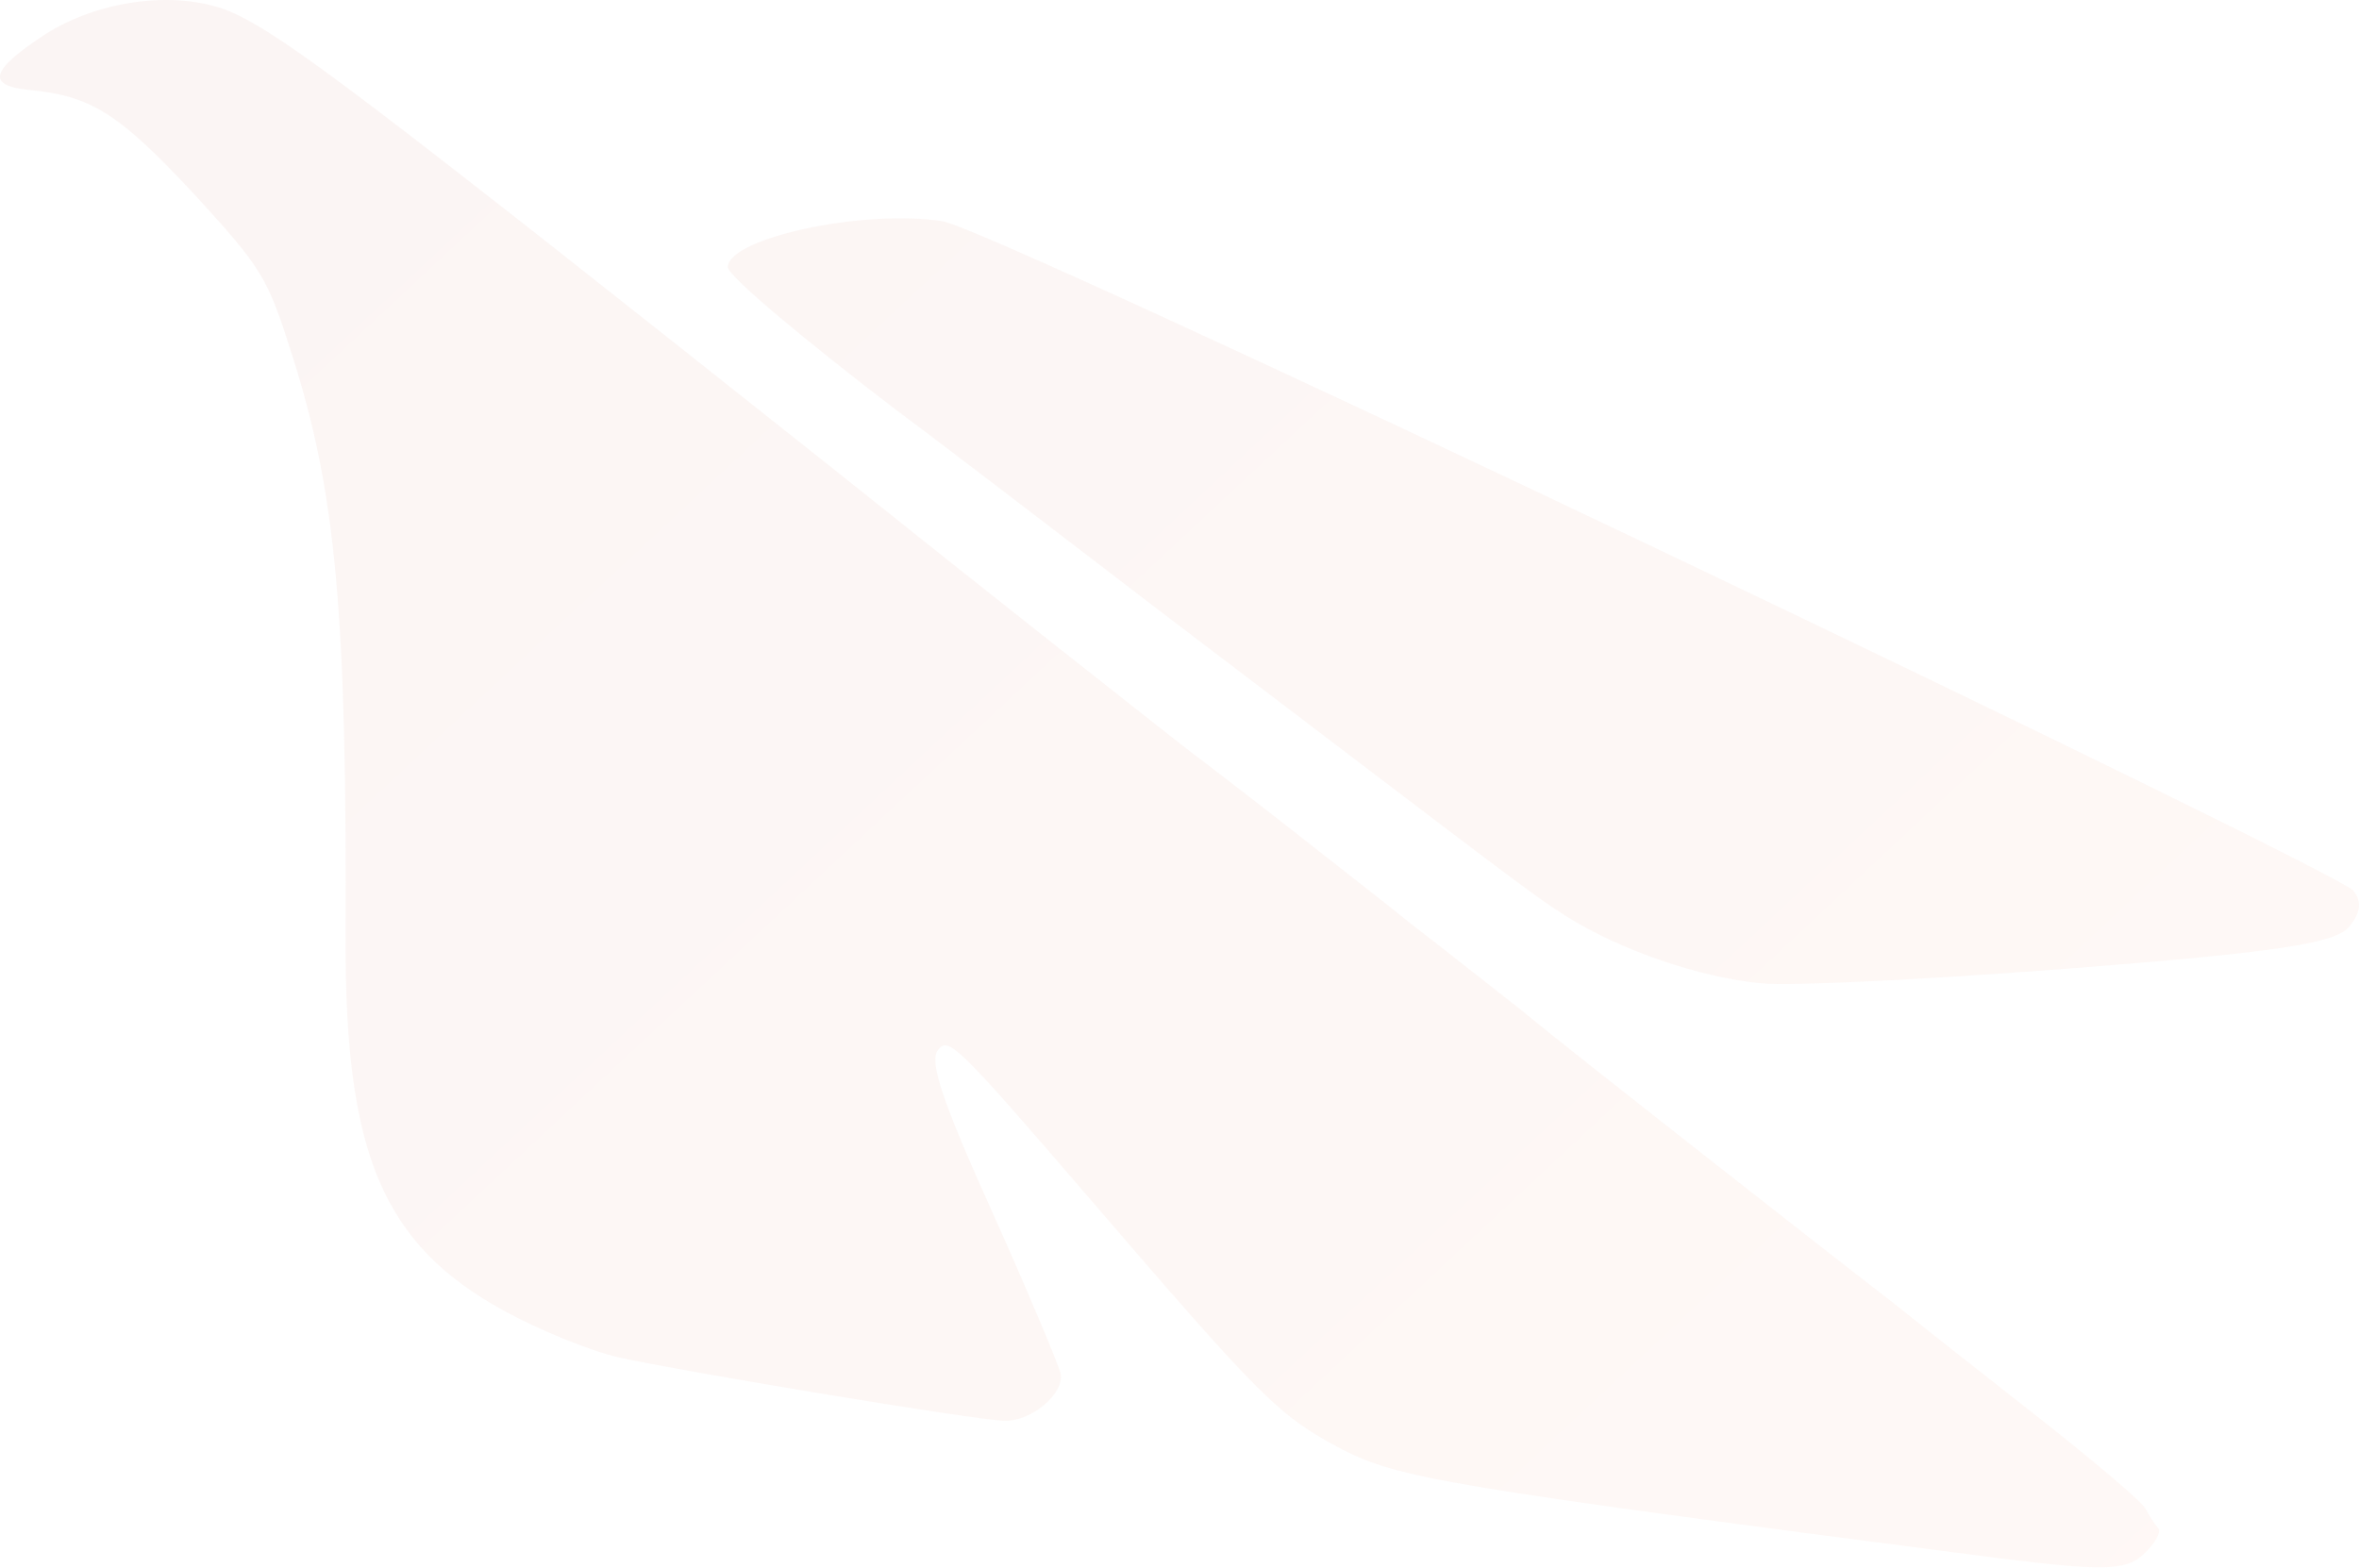 <?xml version="1.0" encoding="UTF-8"?> <svg xmlns="http://www.w3.org/2000/svg" width="1324" height="880" viewBox="0 0 1324 880" fill="none"><g opacity="0.06"><path d="M932.198 309.109C722.403 209.149 541.081 125.55 528.925 124.175C484.393 117.238 408.86 133.67 408.49 149.917C408.379 154.791 451.036 190.51 504.945 231.627C516.935 240.313 582.023 290.08 650.303 342.433C853.572 496.981 857.953 500.843 879.176 514.428C909.216 533.3 953.959 548.785 988.824 552.023C1006.66 553.661 1085.17 549.563 1164.12 543.454C1278.48 534.508 1310.29 529.472 1318.21 520.487C1324.89 512.663 1325.85 506.202 1320.71 499.866C1316.77 494.804 1141.99 409.068 932.198 309.109Z" fill="url(#paint0_linear_149_613)"></path><path d="M1146.35 797.476C1116.62 774.021 1079.07 744.69 1063.04 731.719C1046.6 719.139 1000.05 682.689 958.977 650.433C917.906 618.177 870.579 580.898 853.396 566.683C836.18 553.274 808.81 531.501 792.368 518.921C776.345 505.949 750.909 486.25 736.047 474.522C721.185 462.795 689.495 438.073 665.607 420.031C642.137 401.599 553.739 332.064 470.079 265.088C206.527 55.725 160.717 20.91 130.613 7.119C101.282 -5.843 56.721 -0.712 25.285 19.32C-5.346 39.375 -8.112 48.162 16.798 50.512C51.343 53.953 66.687 63.679 108.862 108.868C147.524 151.131 150.169 155.644 164.149 199.998C188.558 276.507 194.756 344.416 193.97 528.216C193.691 647.936 215.086 698.556 282.584 735.626C301.924 746.276 331.287 758.433 348.077 762.155C387.265 770.571 546.719 797.06 563.636 797.561C578.942 798.014 597.299 782.432 595.326 771.086C594.292 766.621 577.349 725.808 556.956 680.457C529.141 618.762 521.555 596.366 526.255 589.652C532.211 581.766 536.112 585.106 609.763 670.733C709.629 786.967 717.4 794.453 753.34 813.657C785.766 829.936 810.193 834.287 1120.33 874.508C1179.72 881.91 1193.03 881.901 1203.07 872.523C1209.35 866.662 1213.25 859.924 1211.31 857.851C1209.38 855.778 1206.35 850.851 1204.09 846.753C1202.22 843.07 1176.07 820.93 1146.35 797.476Z" fill="url(#paint1_linear_149_613)"></path></g><defs><linearGradient id="paint0_linear_149_613" x1="18.756" y1="21.81" x2="994.46" y2="1067.22" gradientUnits="userSpaceOnUse"><stop stop-color="#B95342"></stop><stop offset="1" stop-color="#F79064"></stop></linearGradient><linearGradient id="paint1_linear_149_613" x1="18.756" y1="21.81" x2="994.46" y2="1067.22" gradientUnits="userSpaceOnUse"><stop stop-color="#B95342"></stop><stop offset="1" stop-color="#F79064"></stop></linearGradient></defs></svg> 